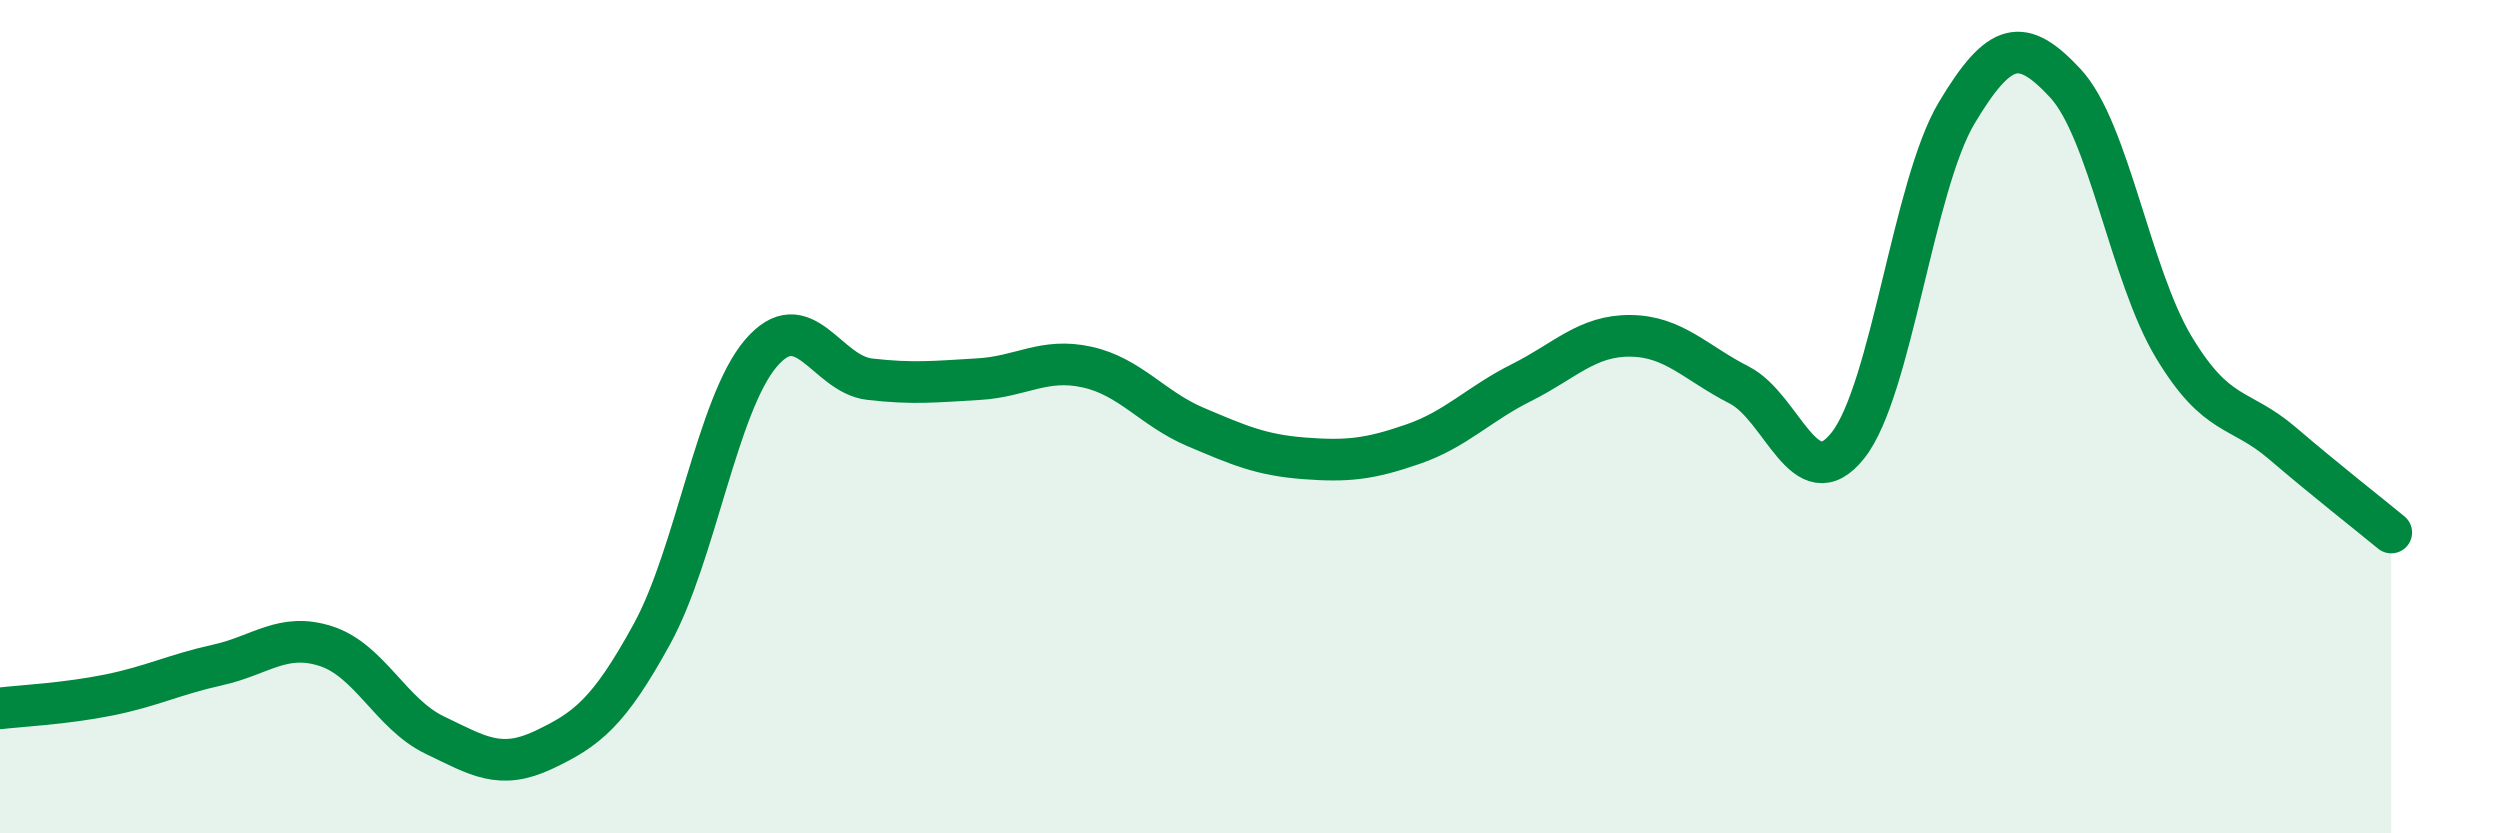 
    <svg width="60" height="20" viewBox="0 0 60 20" xmlns="http://www.w3.org/2000/svg">
      <path
        d="M 0,17 C 0.52,16.94 1.57,16.89 2.61,16.68 C 3.65,16.47 4.18,16.19 5.22,15.96 C 6.26,15.73 6.79,15.17 7.83,15.51 C 8.87,15.85 9.39,17.14 10.43,17.64 C 11.47,18.14 12,18.49 13.04,18 C 14.08,17.51 14.61,17.11 15.65,15.21 C 16.69,13.31 17.22,9.7 18.26,8.48 C 19.3,7.26 19.83,8.98 20.87,9.1 C 21.91,9.22 22.44,9.16 23.48,9.1 C 24.52,9.04 25.05,8.58 26.09,8.81 C 27.13,9.04 27.66,9.81 28.7,10.25 C 29.74,10.69 30.26,10.92 31.3,11 C 32.34,11.08 32.87,11.02 33.91,10.66 C 34.95,10.3 35.48,9.7 36.52,9.18 C 37.56,8.66 38.09,8.05 39.13,8.06 C 40.17,8.07 40.7,8.71 41.74,9.24 C 42.78,9.77 43.31,12 44.35,10.69 C 45.39,9.38 45.92,4.45 46.96,2.71 C 48,0.97 48.53,0.88 49.57,2 C 50.61,3.12 51.13,6.6 52.17,8.33 C 53.21,10.06 53.74,9.75 54.78,10.64 C 55.82,11.53 56.87,12.35 57.39,12.78L57.39 20L0 20Z"
        fill="#008740"
        opacity="0.1"
        stroke-linecap="round"
        stroke-linejoin="round"
      />
      <path
        d="M 0,17 C 0.52,16.94 1.57,16.89 2.61,16.68 C 3.65,16.47 4.18,16.19 5.22,15.96 C 6.26,15.73 6.79,15.17 7.83,15.51 C 8.87,15.85 9.39,17.14 10.43,17.64 C 11.47,18.14 12,18.49 13.04,18 C 14.08,17.51 14.61,17.11 15.65,15.21 C 16.69,13.31 17.22,9.7 18.26,8.48 C 19.3,7.26 19.83,8.98 20.87,9.1 C 21.91,9.22 22.44,9.16 23.48,9.1 C 24.52,9.04 25.05,8.58 26.09,8.81 C 27.13,9.04 27.66,9.81 28.7,10.25 C 29.74,10.69 30.26,10.92 31.3,11 C 32.34,11.08 32.87,11.02 33.91,10.66 C 34.95,10.3 35.48,9.7 36.52,9.18 C 37.56,8.66 38.09,8.05 39.13,8.06 C 40.17,8.07 40.7,8.71 41.74,9.24 C 42.78,9.77 43.31,12 44.35,10.69 C 45.39,9.38 45.92,4.45 46.96,2.71 C 48,0.97 48.53,0.88 49.57,2 C 50.61,3.12 51.13,6.6 52.17,8.33 C 53.21,10.06 53.74,9.75 54.78,10.64 C 55.82,11.53 56.87,12.35 57.39,12.78"
        stroke="#008740"
        stroke-width="1"
        fill="none"
        stroke-linecap="round"
        stroke-linejoin="round"
      />
    </svg>
  